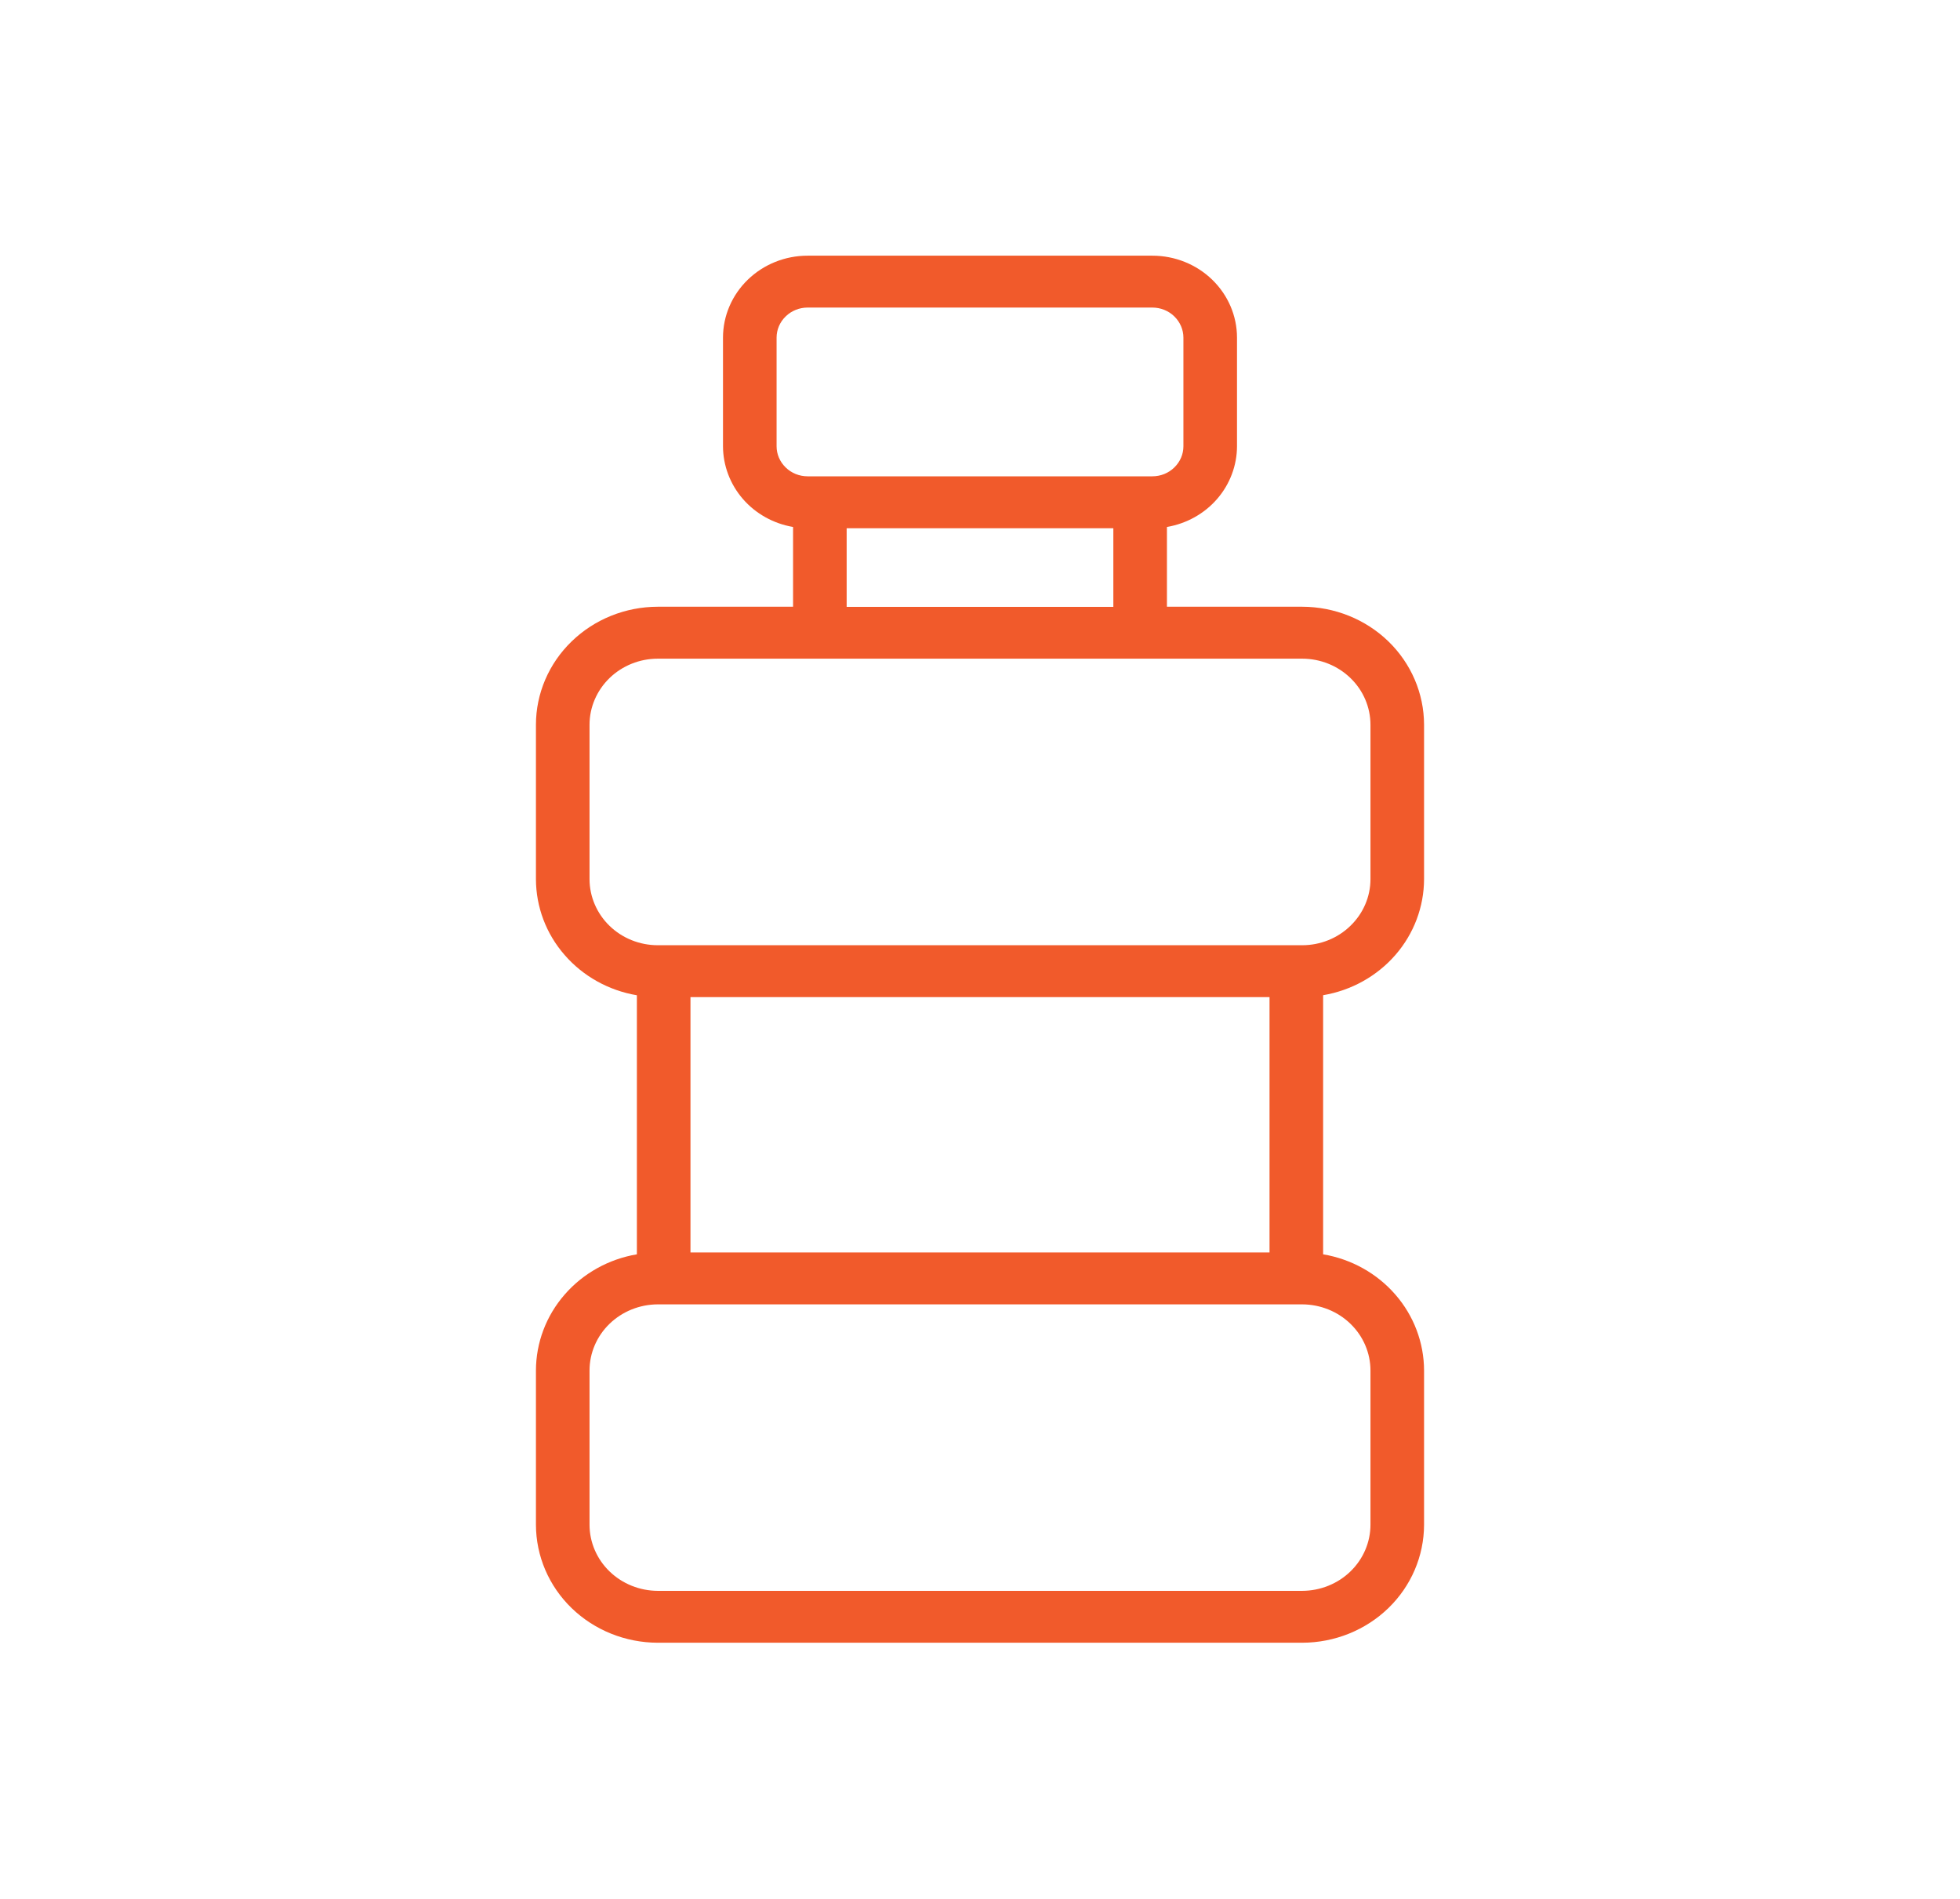 <svg xmlns="http://www.w3.org/2000/svg" fill="none" viewBox="0 0 32 31" height="31" width="32">
<g id="MOUTH WASH 1">
<path fill="#F15A2B" d="M23.25 14.351V11.832C23.249 11.321 23.04 10.832 22.667 10.47C22.294 10.109 21.788 9.906 21.261 9.905H19.052V8.603C19.372 8.548 19.662 8.387 19.871 8.146C20.08 7.905 20.195 7.6 20.196 7.286V5.512C20.196 5.157 20.05 4.817 19.791 4.566C19.532 4.315 19.181 4.174 18.814 4.174H13.185C12.819 4.174 12.468 4.315 12.209 4.566C11.95 4.817 11.804 5.157 11.804 5.512V7.286C11.805 7.6 11.92 7.905 12.129 8.146C12.338 8.387 12.628 8.548 12.948 8.603V9.905H10.739C10.212 9.906 9.706 10.109 9.333 10.471C8.96 10.832 8.75 11.322 8.75 11.833V14.352C8.751 14.805 8.916 15.244 9.218 15.59C9.519 15.937 9.937 16.17 10.398 16.248V20.477C9.937 20.555 9.519 20.788 9.218 21.135C8.916 21.482 8.751 21.92 8.75 22.374V24.891C8.751 25.402 8.96 25.892 9.333 26.253C9.706 26.614 10.212 26.817 10.739 26.818H21.261C21.788 26.817 22.294 26.614 22.667 26.253C23.04 25.892 23.249 25.402 23.25 24.891V22.374C23.249 21.921 23.084 21.482 22.782 21.135C22.481 20.788 22.063 20.555 21.602 20.477V16.247C22.063 16.169 22.481 15.936 22.782 15.59C23.084 15.243 23.249 14.804 23.25 14.351ZM12.679 7.286V5.512C12.679 5.382 12.732 5.257 12.828 5.165C12.922 5.073 13.051 5.021 13.185 5.021H18.814C18.949 5.021 19.078 5.073 19.172 5.165C19.267 5.257 19.321 5.382 19.321 5.512V7.286C19.321 7.416 19.267 7.54 19.172 7.632C19.078 7.724 18.949 7.776 18.814 7.776H13.185C13.051 7.776 12.922 7.724 12.828 7.632C12.733 7.54 12.679 7.416 12.679 7.286ZM13.823 8.624H18.177V9.907H13.823V8.624ZM9.625 14.351V11.832C9.625 11.546 9.743 11.272 9.952 11.069C10.161 10.867 10.444 10.753 10.739 10.753H21.261C21.556 10.753 21.84 10.867 22.049 11.07C22.258 11.272 22.375 11.547 22.375 11.833V14.352C22.375 14.638 22.257 14.912 22.048 15.114C21.84 15.317 21.556 15.431 21.261 15.431H10.739C10.444 15.431 10.16 15.317 9.951 15.114C9.743 14.912 9.625 14.637 9.625 14.351ZM20.727 20.447H11.273V16.278H20.727V20.447ZM22.375 22.374V24.891C22.375 25.177 22.257 25.452 22.048 25.654C21.84 25.856 21.556 25.97 21.261 25.971H10.739C10.444 25.97 10.161 25.856 9.952 25.654C9.743 25.452 9.625 25.177 9.625 24.891V22.374C9.625 22.088 9.743 21.813 9.952 21.611C10.161 21.409 10.444 21.295 10.739 21.294H21.261C21.556 21.295 21.84 21.409 22.048 21.611C22.257 21.813 22.375 22.088 22.375 22.374Z" id="Vector"></path>
</g>
</svg>
